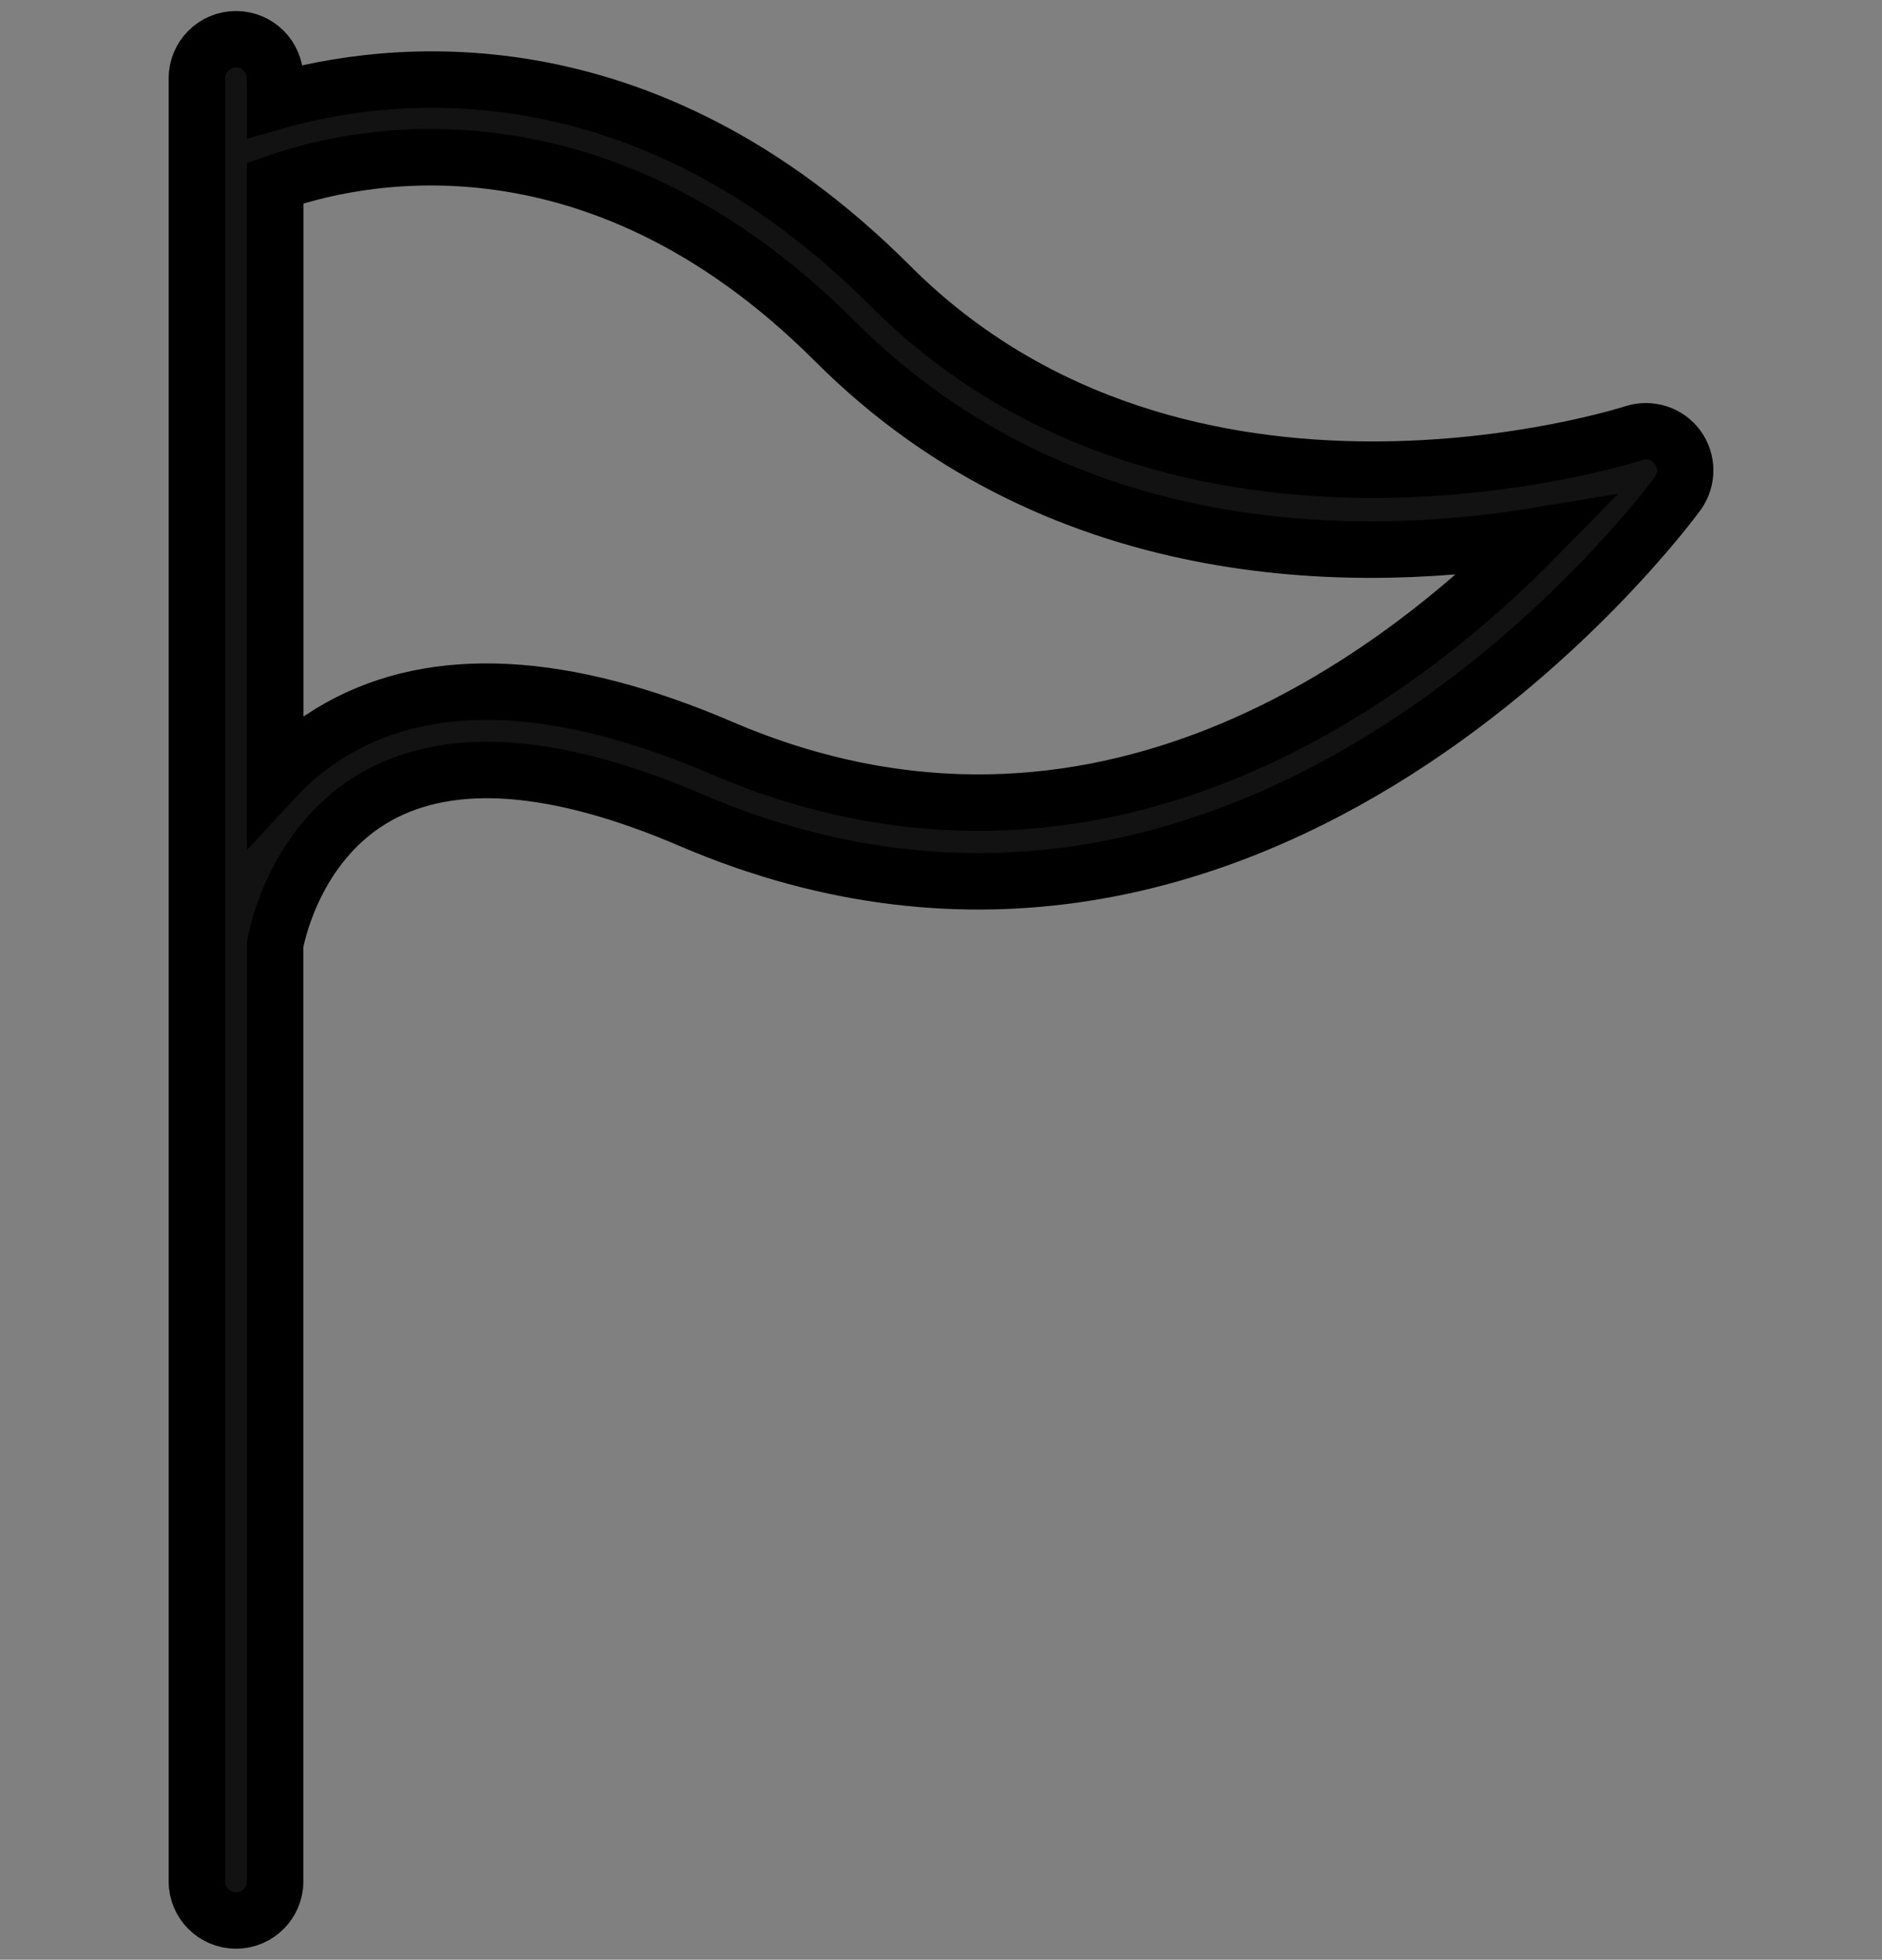 <?xml version="1.0" encoding="utf-8"?>
<!-- Generator: Adobe Illustrator 27.3.1, SVG Export Plug-In . SVG Version: 6.00 Build 0)  -->
<svg version="1.1" id="Layer_1" xmlns="http://www.w3.org/2000/svg" xmlns:xlink="http://www.w3.org/1999/xlink" x="0px" y="0px"
	 viewBox="0 0 200 208.13" style="enable-background:new 0 0 200 208.13;" xml:space="preserve">
<rect x="0" y="0" width="200" height="208.13" fill="#808080" stroke="none"/>
<style type="text/css">
	.st0{fill:none;stroke:#000000;stroke-width:10.207;stroke-miterlimit:10;}
	.st1{fill:#FFFFFF;}
	.st2{fill-rule:evenodd;clip-rule:evenodd;fill:none;stroke:#000000;stroke-width:11;stroke-miterlimit:10;}
	.st3{fill:none;stroke:#000000;stroke-width:11.851;stroke-miterlimit:10;}
	.st4{fill-rule:evenodd;clip-rule:evenodd;fill:none;stroke:#000000;stroke-width:12;stroke-miterlimit:10;}
	.st5{fill-rule:evenodd;clip-rule:evenodd;fill:none;stroke:#000000;stroke-width:8.485;stroke-miterlimit:10;}
	.st6{fill-rule:evenodd;clip-rule:evenodd;fill:none;stroke:#000000;stroke-width:14.268;stroke-miterlimit:10;}
	.st7{fill:#111211;stroke:#000000;stroke-width:6;stroke-miterlimit:10;}
</style>
<path class="st0" d="M-1162.58,142.61c0,31.46-25.71,56.96-57.42,56.96s-57.42-25.5-57.42-56.96c0-46.08,44.3-71.37,57.42-119.67
	C-1206.88,71.24-1162.58,96.53-1162.58,142.61z"/>
<path d="M-905,5.9l-0.88-3.55l-3.59-0.68c-1.88-0.36-46.3-8.49-68.2,14.66C-990.59,30-992.2,50.88-991.25,66.08
	c-10.27-11.48-27.33-26.22-47.22-26.22c-31.87,0-56.48,37.86-57.52,39.47l-1.97,3.08l1.97,3.08c1.03,1.61,25.65,39.47,57.52,39.47
	c19.75,0,36.71-14.54,47-25.99v109.16h11.41V90.09c3.6,0.48,9.31,1.05,16.05,1.05c15.16,0,35.45-2.9,48.15-16.33
	C-893.95,51.66-904.54,7.76-905,5.9z"/>
<path class="st1" d="M-1038.47,113.55c-20.98,0-39.59-22.73-45.75-31.14c6.15-8.41,24.71-31.13,45.75-31.13
	c17.21,0,32.81,15.29,41.27,25.43h-41.27v11.41h41.29C-1005.62,98.25-1021.2,113.55-1038.47,113.55z"/>
<path class="st1" d="M-924.14,66.97c-12.82,13.56-37.39,13.39-49.95,12.28l31.25-29.52l-7.84-8.3l-28.91,27.31
	c-1.25-13.24-0.82-32.9,10.21-44.55c14.41-15.24,43.71-13.14,54.06-11.84C-913.45,22.6-909.73,51.73-924.14,66.97z"/>
<path class="st2" d="M-811.76,95.03c-10.53-17.19-23.21-30.47-43.63-37.69c-6.98-2.47-10.67,0.37-13.51,6.87
	c-10.63,24.27,3.69,59.71,35.23,83.48c8.5,6.4,17.46,11.37,26.42,14.88c-0.34-0.14-0.67-0.31-1.01-0.52
	c-1.41-0.86-2.85-2.36-4.26-4.63c-4.22-6.82-6.57-14.29-7.33-22.09C-821.11,122.28-817.94,108.35-811.76,95.03L-811.76,95.03z
	 M-852.11,45.71c20.82-12.54,47.83-6.58,71.15,8.22c-9.28,8.32-17.62,18.23-24.19,28.85c-0.84,1.35-1.65,2.72-2.42,4.1
	c-10.82-16.09-24.21-27.52-43.8-32.18C-856.68,53.44-858.85,49.77-852.11,45.71L-852.11,45.71z"/>
<path class="st2" d="M-706.29,45.21c-2.77,30.78-16.6,48.37-43.97,63.3c-22.28,12.16-39.54,25.74-47.91,50.37
	c-2.38,7.01,0.5,10.66,7.04,13.42c24.4,10.33,59.66-4.43,83.03-36.27c23.64-32.2,26.97-70.75,9.15-90.76
	C-701.69,42.2-705.82,39.99-706.29,45.21L-706.29,45.21z M-809.83,155.74c-27.47-44.37,29.92-118.26,77.98-122.95
	c4.52-0.44,8.9-0.23,13.05,0.76c8.9,2.11,9.95,5.43,8.6,13.38c-4.78,28.1-22.05,42.58-46.41,56.03
	c-22.6,12.47-38.74,27.45-44.25,51.95C-802.05,160.22-805.69,162.42-809.83,155.74L-809.83,155.74z"/>
<path class="st3" d="M-470.19,186.29c-59.87,0.05-119.74,0.09-179.61,0.14l33.67-59.43l8.63-15.26l3.03-5.31l44.52-78.64l42.4,74.86
	l3,5.34l10.18,17.98L-470.19,186.29z"/>
<path class="st3" d="M-559.53,113.55c-8.7-10.88-17.39-21.76-26.09-32.63"/>
<path class="st3" d="M-531.15,84.71c-11.15,8.34-22.3,16.69-33.45,25.03"/>
<path class="st4" d="M-431.67,43.58h73.31h73.31c0.34,2.77,0.54,5.49,0.62,8.16c13.37-2.92,23.43,0.18,29.67,6.45
	c4.18,4.2,6.55,9.72,7.01,15.79c0.43,5.72-0.86,11.93-3.96,17.92c-7.27,14.03-24.75,27.13-53.57,28.83l-1.39,0.07
	c-5.46,9.66-11.19,19.39-16.26,29.7h-35.43h-35.43C-411.33,114.86-436.78,86.04-431.67,43.58L-431.67,43.58z M-284.97,64.73
	c-1.78,15.51-7.48,29.38-14.52,42.95c19.79-2.69,31.72-11.81,36.73-21.48c2.01-3.88,2.86-7.8,2.6-11.29
	c-0.24-3.14-1.39-5.93-3.41-7.95C-267.39,63.13-274.55,61.66-284.97,64.73L-284.97,64.73z"/>
<path class="st5" d="M-287.56,160.52v1.13c0,1.53-3.04,2.78-6.75,2.78h-122.07c-3.71,0-6.75-1.25-6.75-2.78v-1.13H-287.56z"/>
<path class="st6" d="M-60.33,27.72c-3.59,39.93-21.53,62.74-57.02,82.1c-28.9,15.77-51.29,33.38-62.14,65.33
	c-3.09,9.09,0.65,13.83,9.13,17.41c31.65,13.4,77.38-5.74,107.7-47.04c30.66-41.76,34.98-91.77,11.86-117.72
	C-54.37,23.82-59.72,20.95-60.33,27.72L-60.33,27.72z M-194.62,171.09C-230.25,113.54-155.82,17.7-93.48,11.61
	c5.86-0.57,11.54-0.29,16.93,0.98C-65,15.34-63.64,19.64-65.4,29.95c-6.2,36.45-28.6,55.22-60.19,72.67
	c-29.31,16.18-50.25,35.6-57.39,67.38C-184.53,176.9-189.26,179.76-194.62,171.09L-194.62,171.09z"/>
<path class="st7" d="M178.27,47.49c-1.07-1.45-2.95-2.03-4.66-1.48c-0.47,0.15-47.96,15.39-78.99-15.64
	C68.1,3.84,40.98,7.4,29.24,10.76V8.33c0-2.3-1.86-4.16-4.16-4.16c-2.3,0-4.16,1.86-4.16,4.16V199.8c0,2.3,1.86,4.16,4.16,4.16
	c2.3,0,4.16-1.86,4.16-4.16v-99.55c0.33-1.7,2.48-11.03,10.87-15.71c7.88-4.4,19.08-3.54,33.27,2.54
	c60.65,25.99,104.49-34.09,104.93-34.7C179.35,50.91,179.34,48.94,178.27,47.49z M76.67,79.43c-16.7-7.16-30.36-7.89-40.61-2.16
	c-2.72,1.52-4.97,3.37-6.81,5.35V19.45c7.7-2.76,33.55-9.14,59.49,16.8c24.49,24.49,56.94,23.58,74.65,20.65
	C149.01,71.58,116.81,96.64,76.67,79.43z"/>
</svg>
